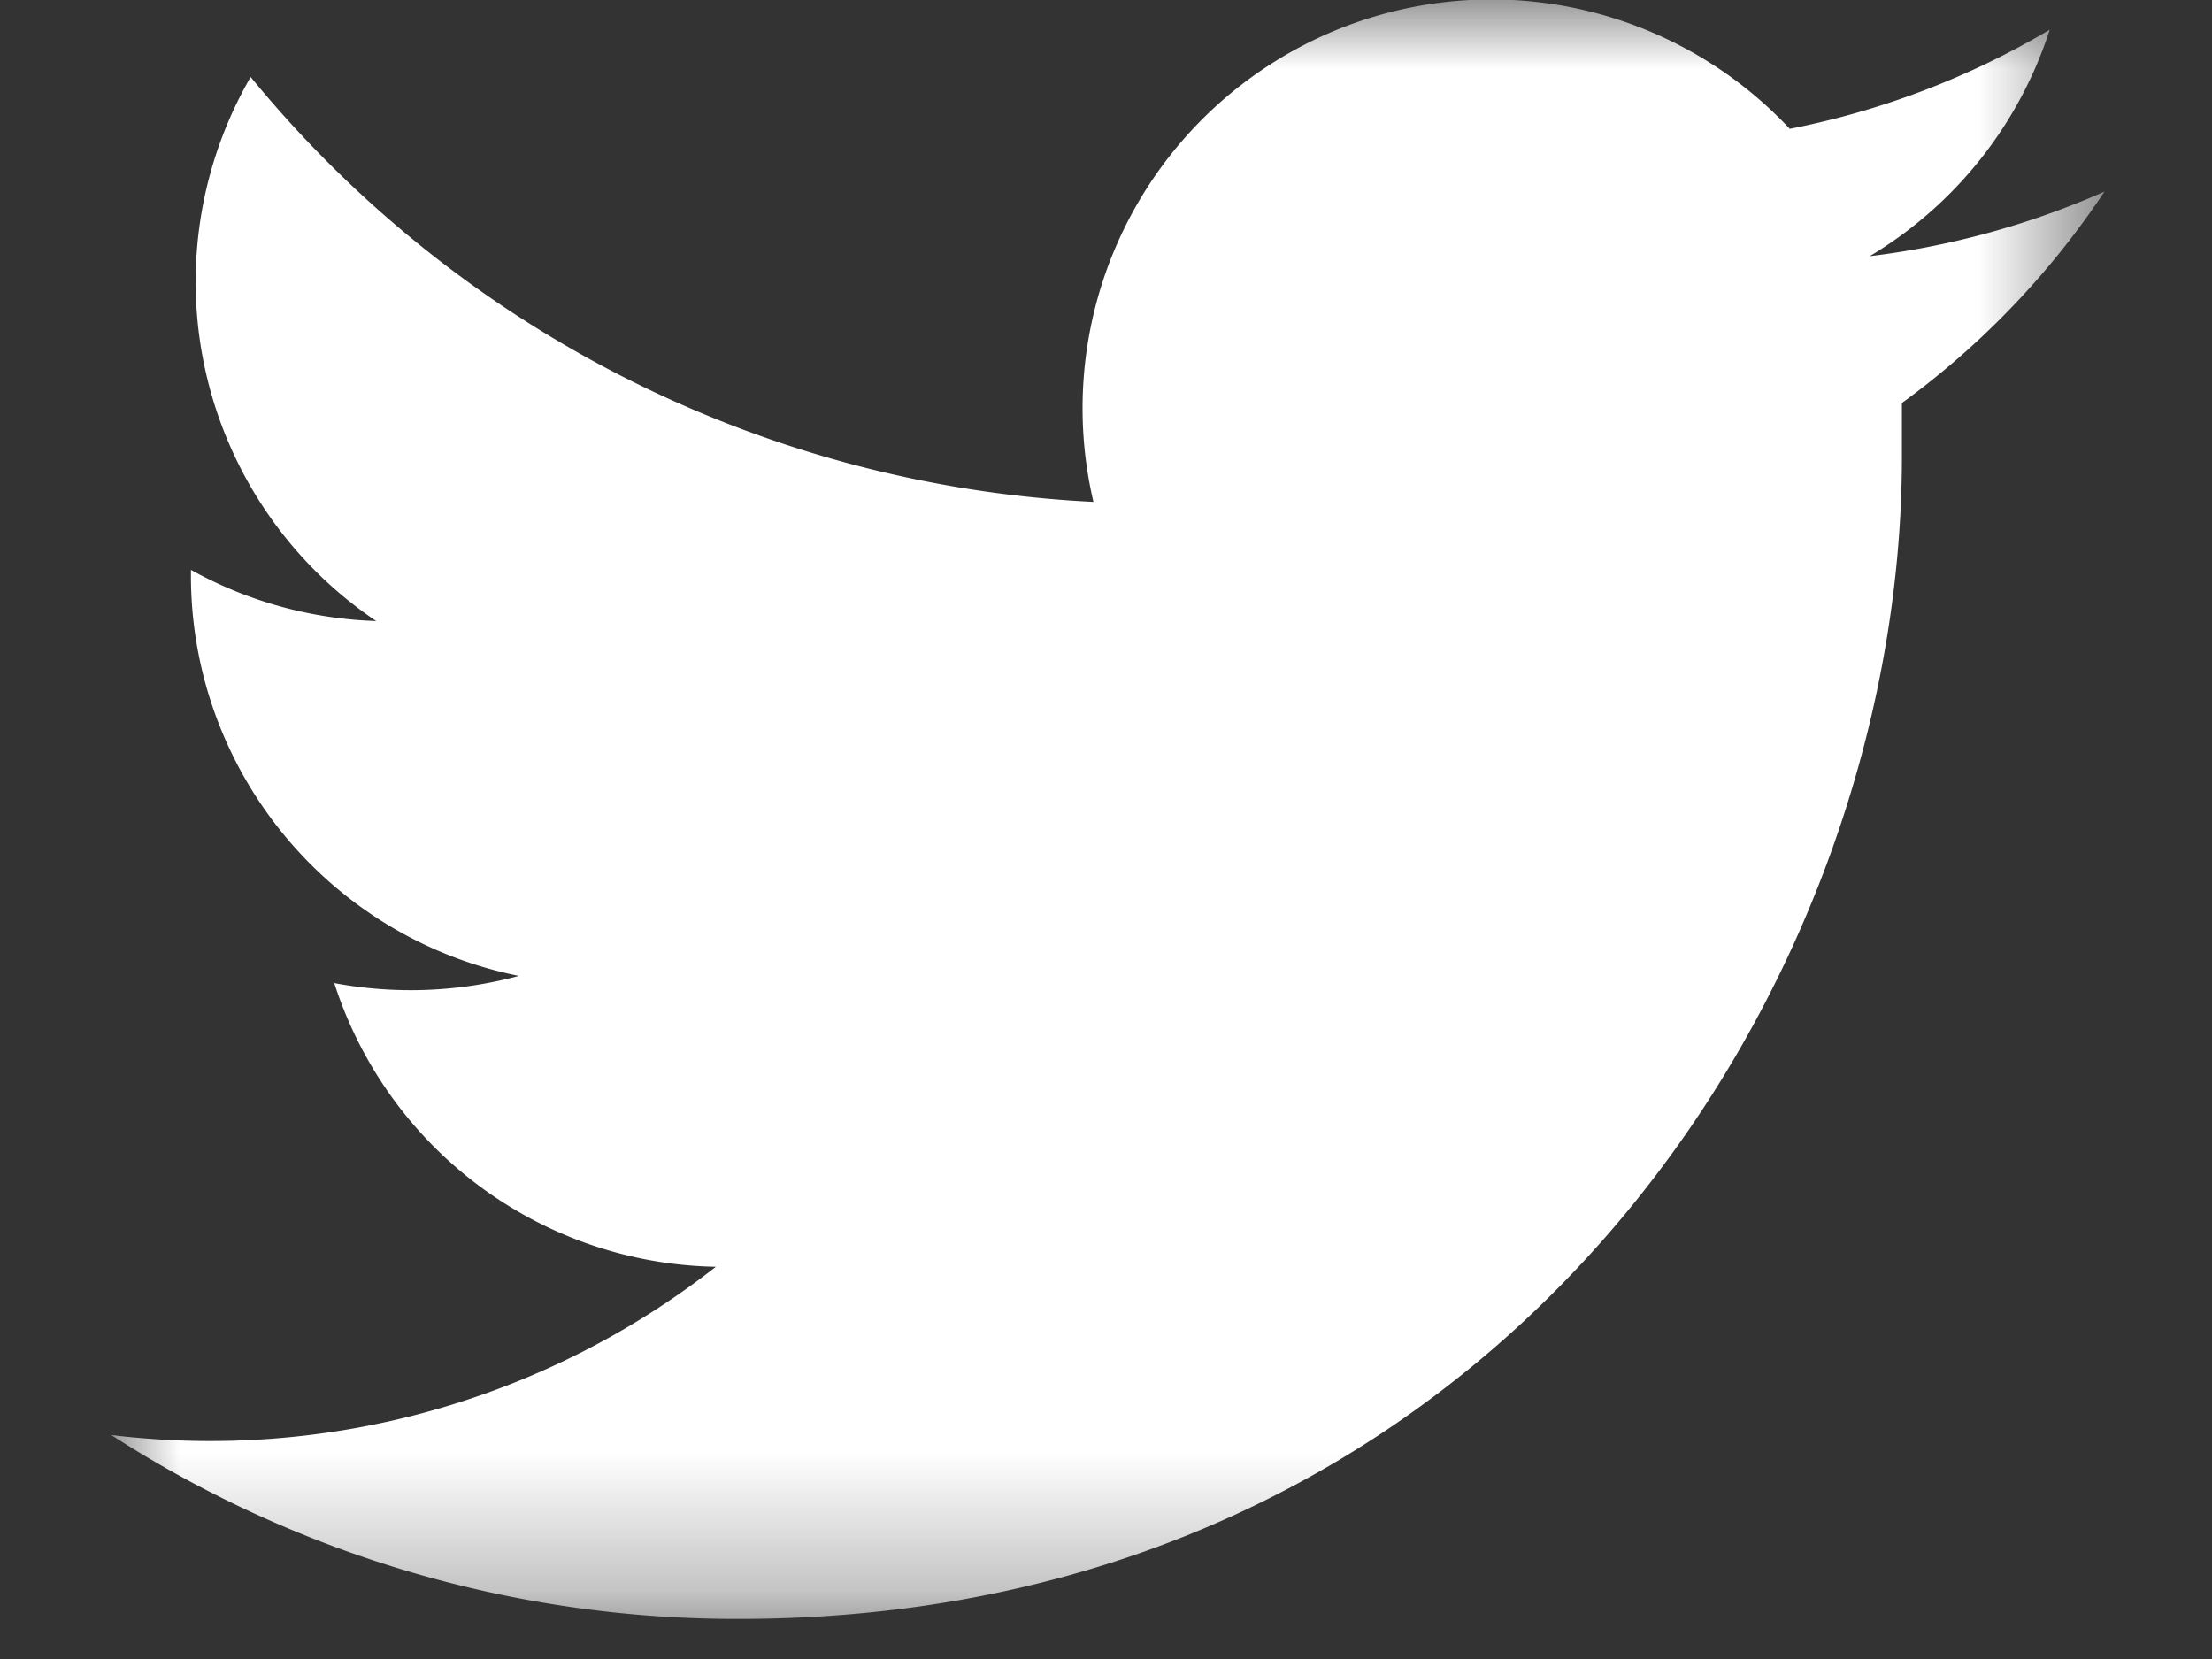<svg width="16" height="12" viewBox="0 0 16 12" xmlns="http://www.w3.org/2000/svg" xmlns:xlink="http://www.w3.org/1999/xlink">
    <rect x="0" y="0" width="16" height="12" fill="#333333" stroke="none"/>
    <defs>
        <path id="dlt1lb3c3a" d="M0 0h14.417v11.709H0z"/>
    </defs>
    <g transform="translate(.805)" fill="none" fill-rule="evenodd">
        <mask id="ax89qxfy0b" fill="#fff">
            <use xlink:href="#dlt1lb3c3a"/>
        </mask>
        <path d="M14.417 1.386a5.997 5.997 0 0 1-1.698.467A2.967 2.967 0 0 0 14.021.215a5.93 5.93 0 0 1-1.88.717A2.957 2.957 0 0 0 7.104 3.63 8.41 8.41 0 0 1 1.008.557a2.958 2.958 0 0 0 .908 3.935 2.956 2.956 0 0 1-1.34-.37v.04c0 1.407.993 2.619 2.372 2.897a3.008 3.008 0 0 1-1.335.052 2.955 2.955 0 0 0 2.76 2.052A5.934 5.934 0 0 1 0 10.38a8.342 8.342 0 0 0 4.54 1.33c5.449 0 8.412-4.506 8.412-8.41v-.385a5.993 5.993 0 0 0 1.465-1.529" fill="#FFF" mask="url(#ax89qxfy0b)"/>
    </g>
</svg>
